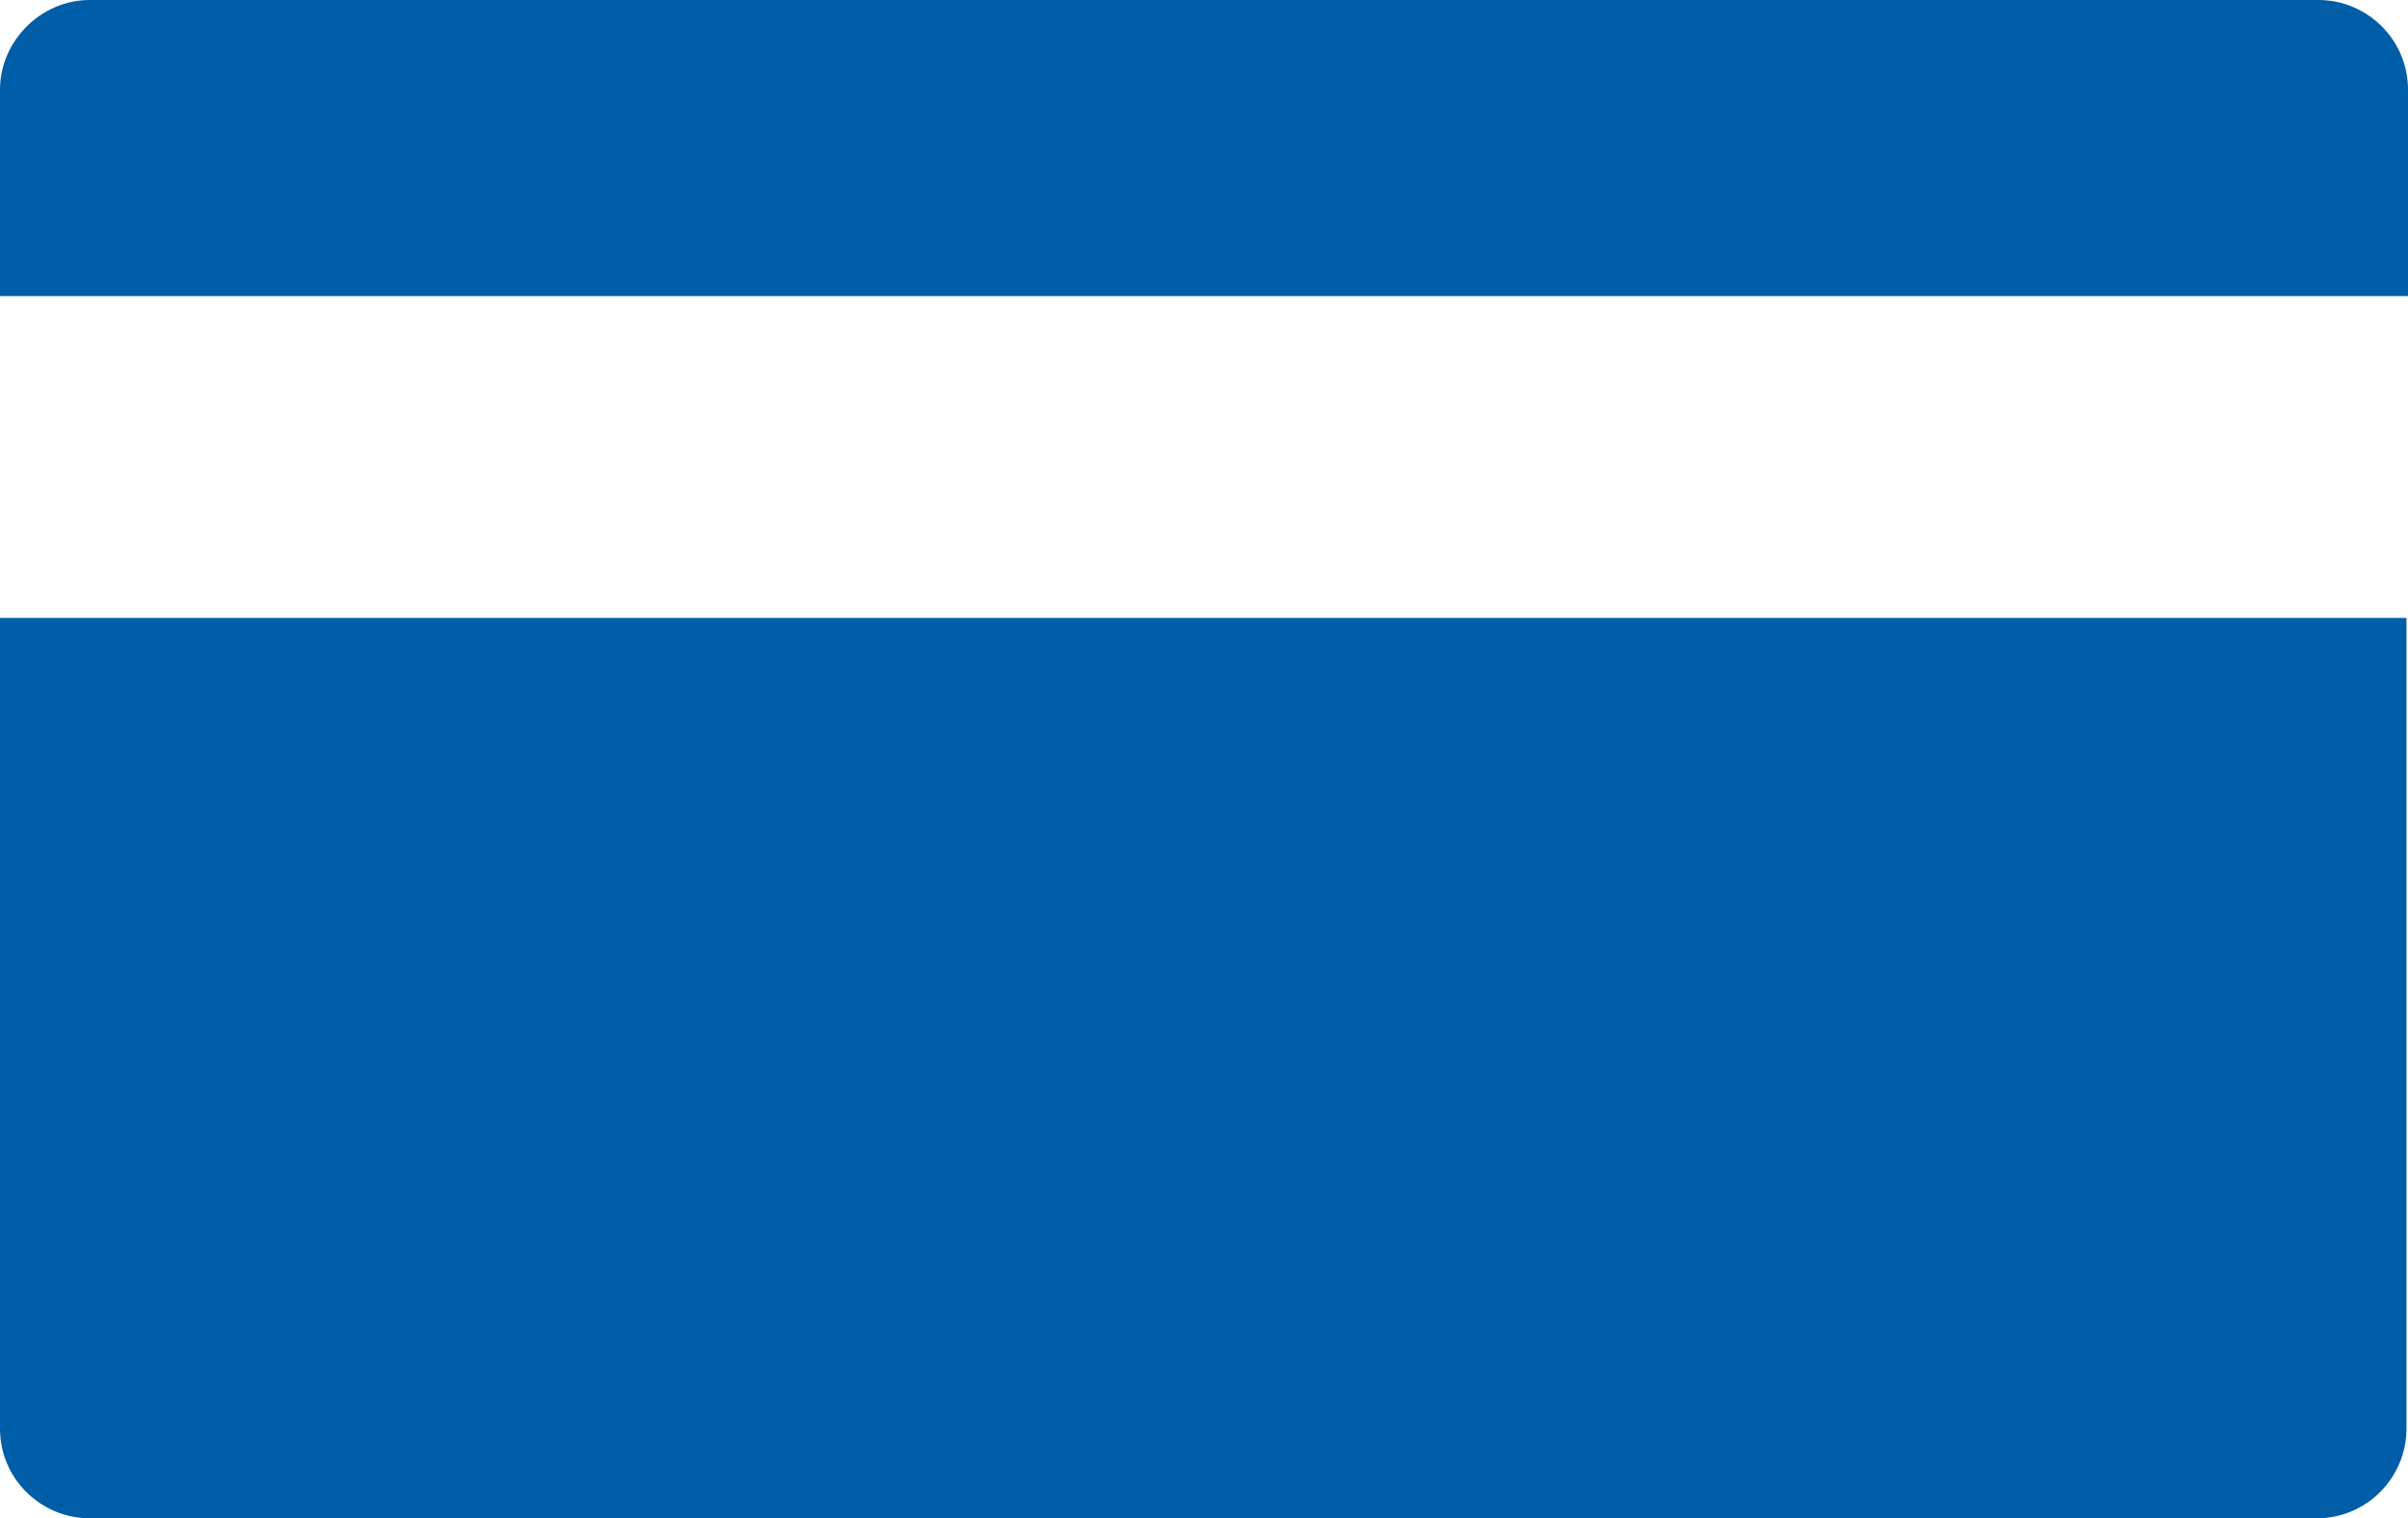 <?xml version="1.0" encoding="utf-8"?>
<!-- Generator: Adobe Illustrator 21.1.0, SVG Export Plug-In . SVG Version: 6.00 Build 0)  -->
<svg version="1.1" id="Ebene_1" xmlns="http://www.w3.org/2000/svg" xmlns:xlink="http://www.w3.org/1999/xlink" x="0px" y="0px"
	 width="158.6px" height="100px" viewBox="0 0 158.6 100" enable-background="new 0 0 158.6 100" xml:space="preserve">
<path fill="#005EA8" d="M0,94.1c0,3.3,2.7,5.9,5.9,5.9h146.7c3.3,0,5.9-2.7,5.9-5.9V40.7H0V94.1z"/>
<path fill="#005EA8" d="M158.6,5.9c0-3.3-2.7-5.9-5.9-5.9H5.9C2.7,0,0,2.7,0,5.9v13.6h158.6V5.9z"/>
</svg>
